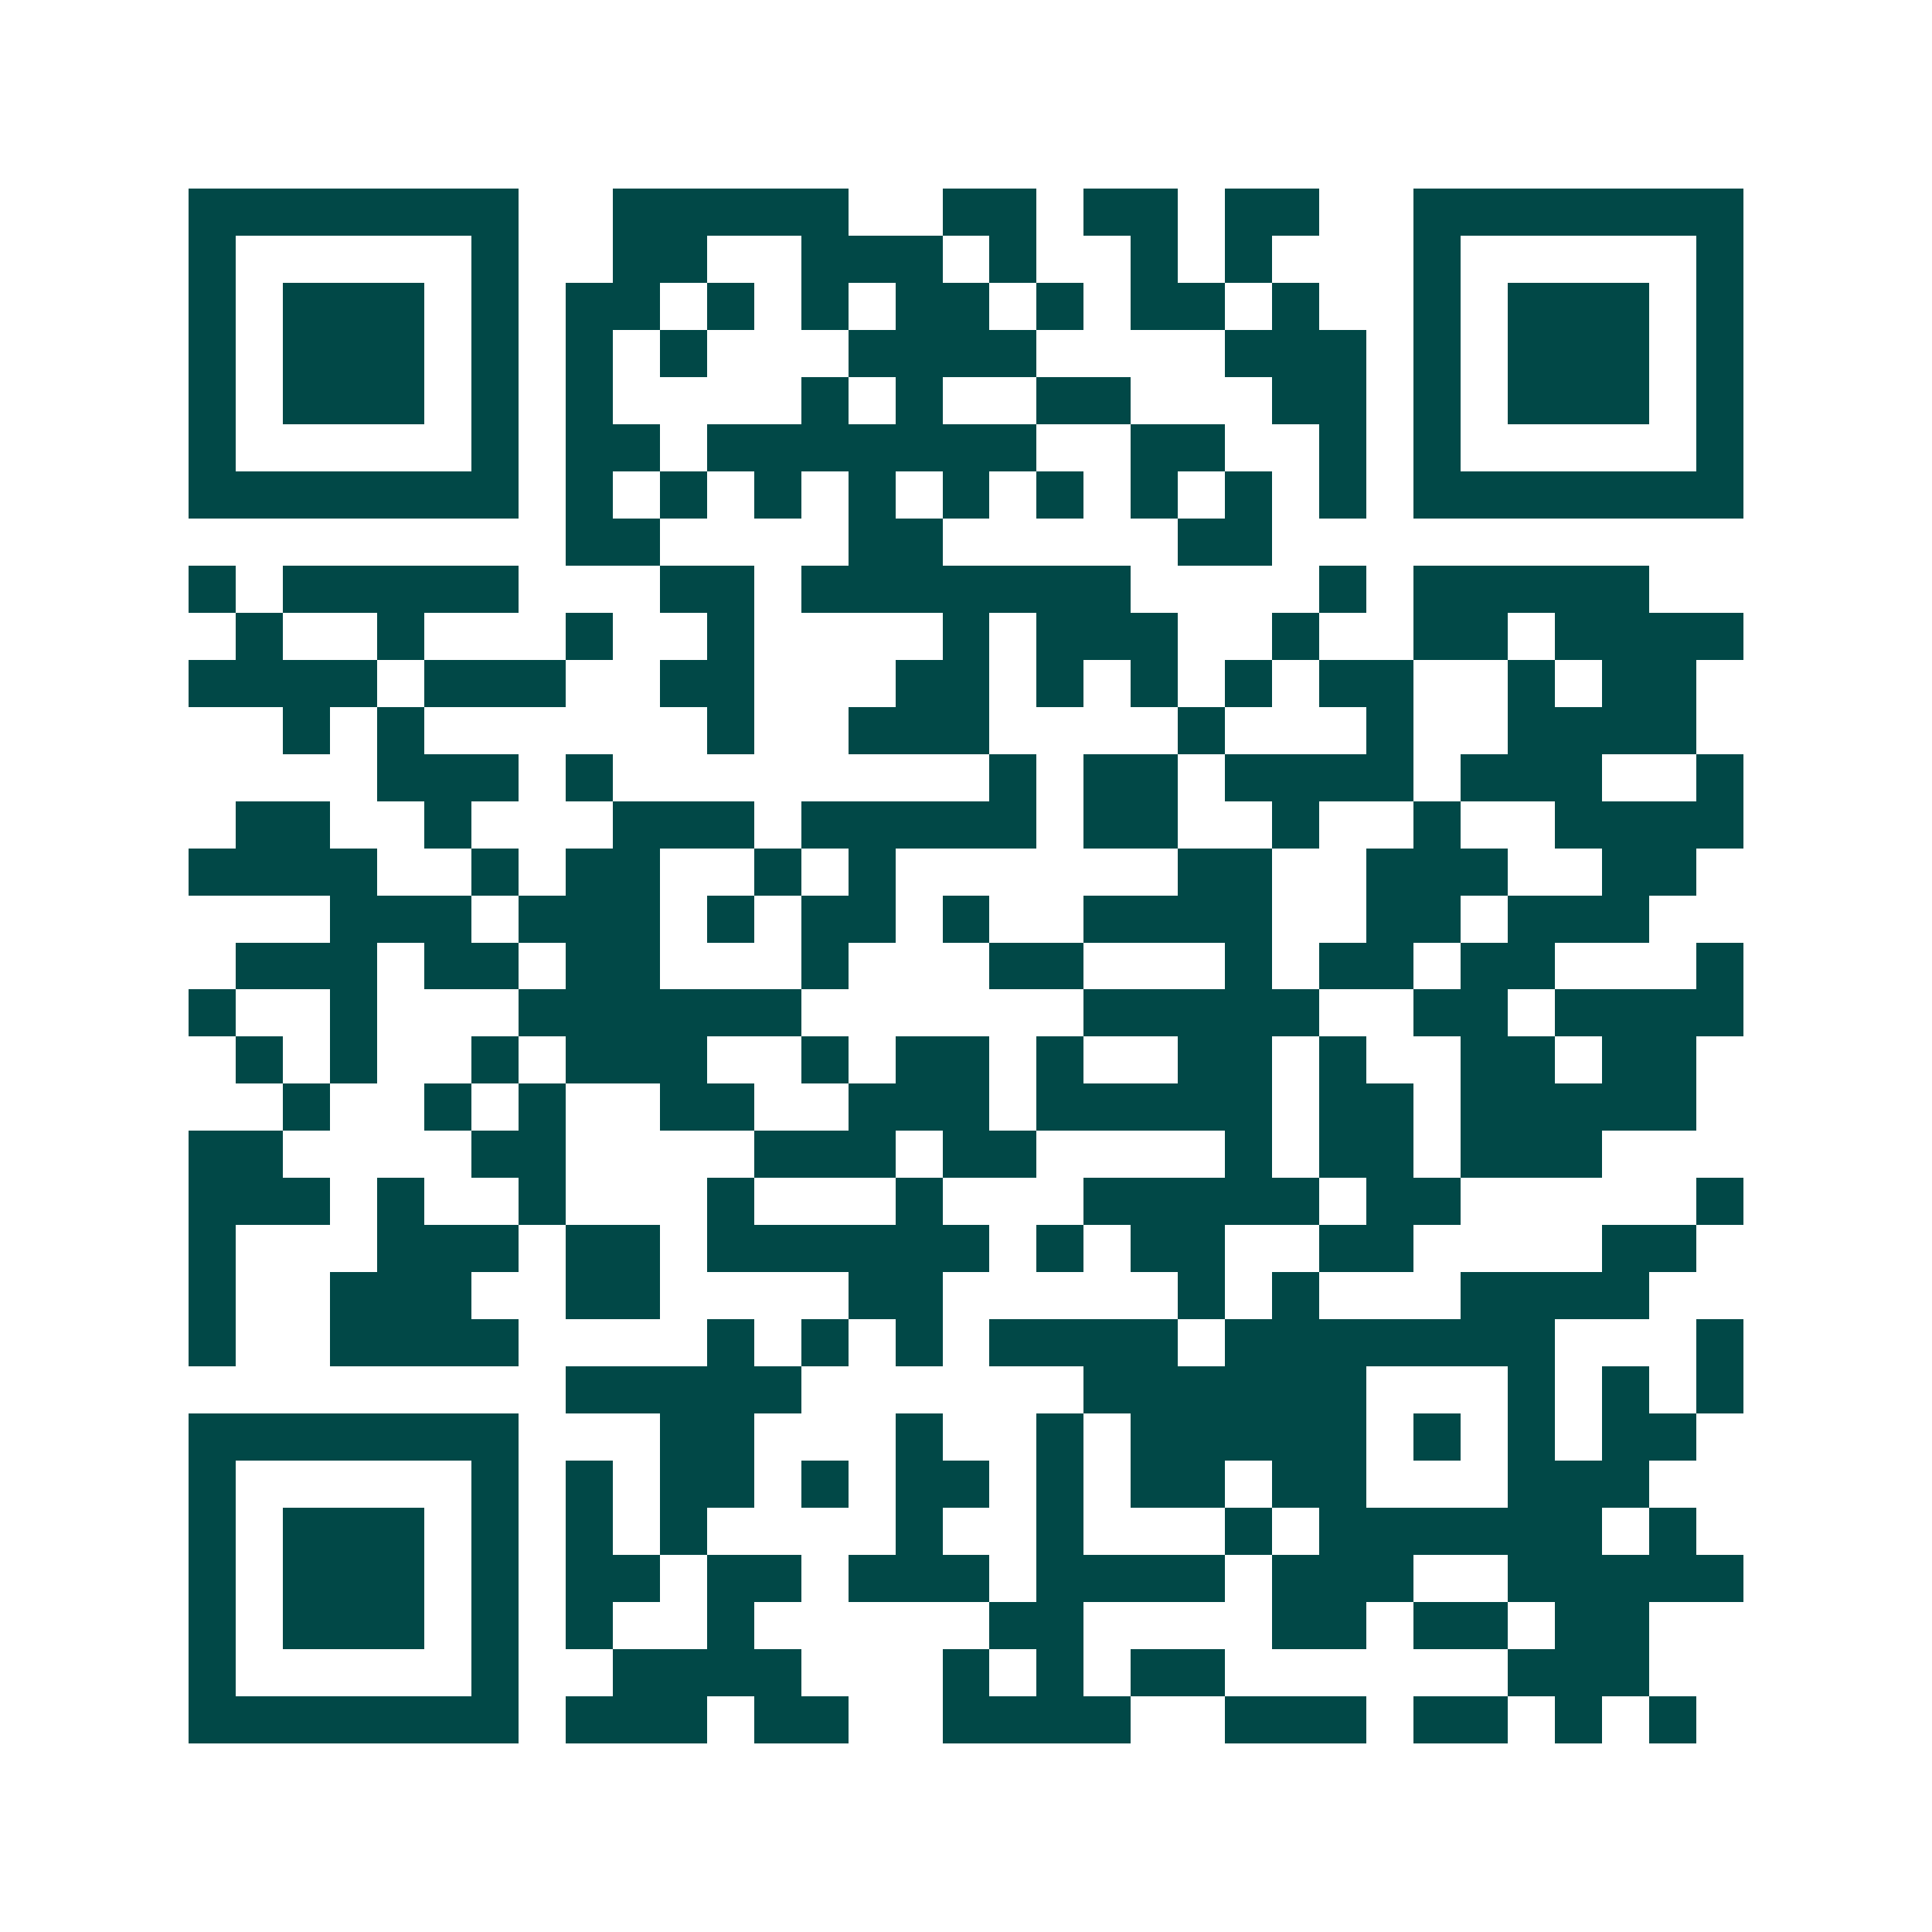 <svg xmlns="http://www.w3.org/2000/svg" width="200" height="200" viewBox="0 0 41 41" shape-rendering="crispEdges"><path fill="#ffffff" d="M0 0h41v41H0z"/><path stroke="#014847" d="M4 4.5h7m2 0h5m2 0h2m1 0h2m1 0h2m2 0h7M4 5.5h1m5 0h1m2 0h2m2 0h3m1 0h1m2 0h1m1 0h1m3 0h1m5 0h1M4 6.5h1m1 0h3m1 0h1m1 0h2m1 0h1m1 0h1m1 0h2m1 0h1m1 0h2m1 0h1m2 0h1m1 0h3m1 0h1M4 7.5h1m1 0h3m1 0h1m1 0h1m1 0h1m3 0h4m4 0h3m1 0h1m1 0h3m1 0h1M4 8.5h1m1 0h3m1 0h1m1 0h1m4 0h1m1 0h1m2 0h2m3 0h2m1 0h1m1 0h3m1 0h1M4 9.5h1m5 0h1m1 0h2m1 0h7m2 0h2m2 0h1m1 0h1m5 0h1M4 10.5h7m1 0h1m1 0h1m1 0h1m1 0h1m1 0h1m1 0h1m1 0h1m1 0h1m1 0h1m1 0h7M12 11.5h2m4 0h2m5 0h2M4 12.5h1m1 0h5m3 0h2m1 0h7m4 0h1m1 0h5M5 13.5h1m2 0h1m3 0h1m2 0h1m4 0h1m1 0h3m2 0h1m2 0h2m1 0h4M4 14.5h4m1 0h3m2 0h2m3 0h2m1 0h1m1 0h1m1 0h1m1 0h2m2 0h1m1 0h2M6 15.5h1m1 0h1m6 0h1m2 0h3m4 0h1m3 0h1m2 0h4M8 16.5h3m1 0h1m8 0h1m1 0h2m1 0h4m1 0h3m2 0h1M5 17.5h2m2 0h1m3 0h3m1 0h5m1 0h2m2 0h1m2 0h1m2 0h4M4 18.5h4m2 0h1m1 0h2m2 0h1m1 0h1m6 0h2m2 0h3m2 0h2M7 19.5h3m1 0h3m1 0h1m1 0h2m1 0h1m2 0h4m2 0h2m1 0h3M5 20.5h3m1 0h2m1 0h2m3 0h1m3 0h2m3 0h1m1 0h2m1 0h2m3 0h1M4 21.5h1m2 0h1m3 0h6m6 0h5m2 0h2m1 0h4M5 22.5h1m1 0h1m2 0h1m1 0h3m2 0h1m1 0h2m1 0h1m2 0h2m1 0h1m2 0h2m1 0h2M6 23.5h1m2 0h1m1 0h1m2 0h2m2 0h3m1 0h5m1 0h2m1 0h5M4 24.5h2m4 0h2m4 0h3m1 0h2m4 0h1m1 0h2m1 0h3M4 25.5h3m1 0h1m2 0h1m3 0h1m3 0h1m3 0h5m1 0h2m5 0h1M4 26.5h1m3 0h3m1 0h2m1 0h6m1 0h1m1 0h2m2 0h2m4 0h2M4 27.5h1m2 0h3m2 0h2m4 0h2m5 0h1m1 0h1m3 0h4M4 28.5h1m2 0h4m4 0h1m1 0h1m1 0h1m1 0h4m1 0h7m3 0h1M12 29.5h5m6 0h6m3 0h1m1 0h1m1 0h1M4 30.5h7m3 0h2m3 0h1m2 0h1m1 0h5m1 0h1m1 0h1m1 0h2M4 31.5h1m5 0h1m1 0h1m1 0h2m1 0h1m1 0h2m1 0h1m1 0h2m1 0h2m3 0h3M4 32.5h1m1 0h3m1 0h1m1 0h1m1 0h1m4 0h1m2 0h1m3 0h1m1 0h6m1 0h1M4 33.5h1m1 0h3m1 0h1m1 0h2m1 0h2m1 0h3m1 0h4m1 0h3m2 0h5M4 34.5h1m1 0h3m1 0h1m1 0h1m2 0h1m5 0h2m4 0h2m1 0h2m1 0h2M4 35.5h1m5 0h1m2 0h4m3 0h1m1 0h1m1 0h2m6 0h3M4 36.5h7m1 0h3m1 0h2m2 0h4m2 0h3m1 0h2m1 0h1m1 0h1"/></svg>
